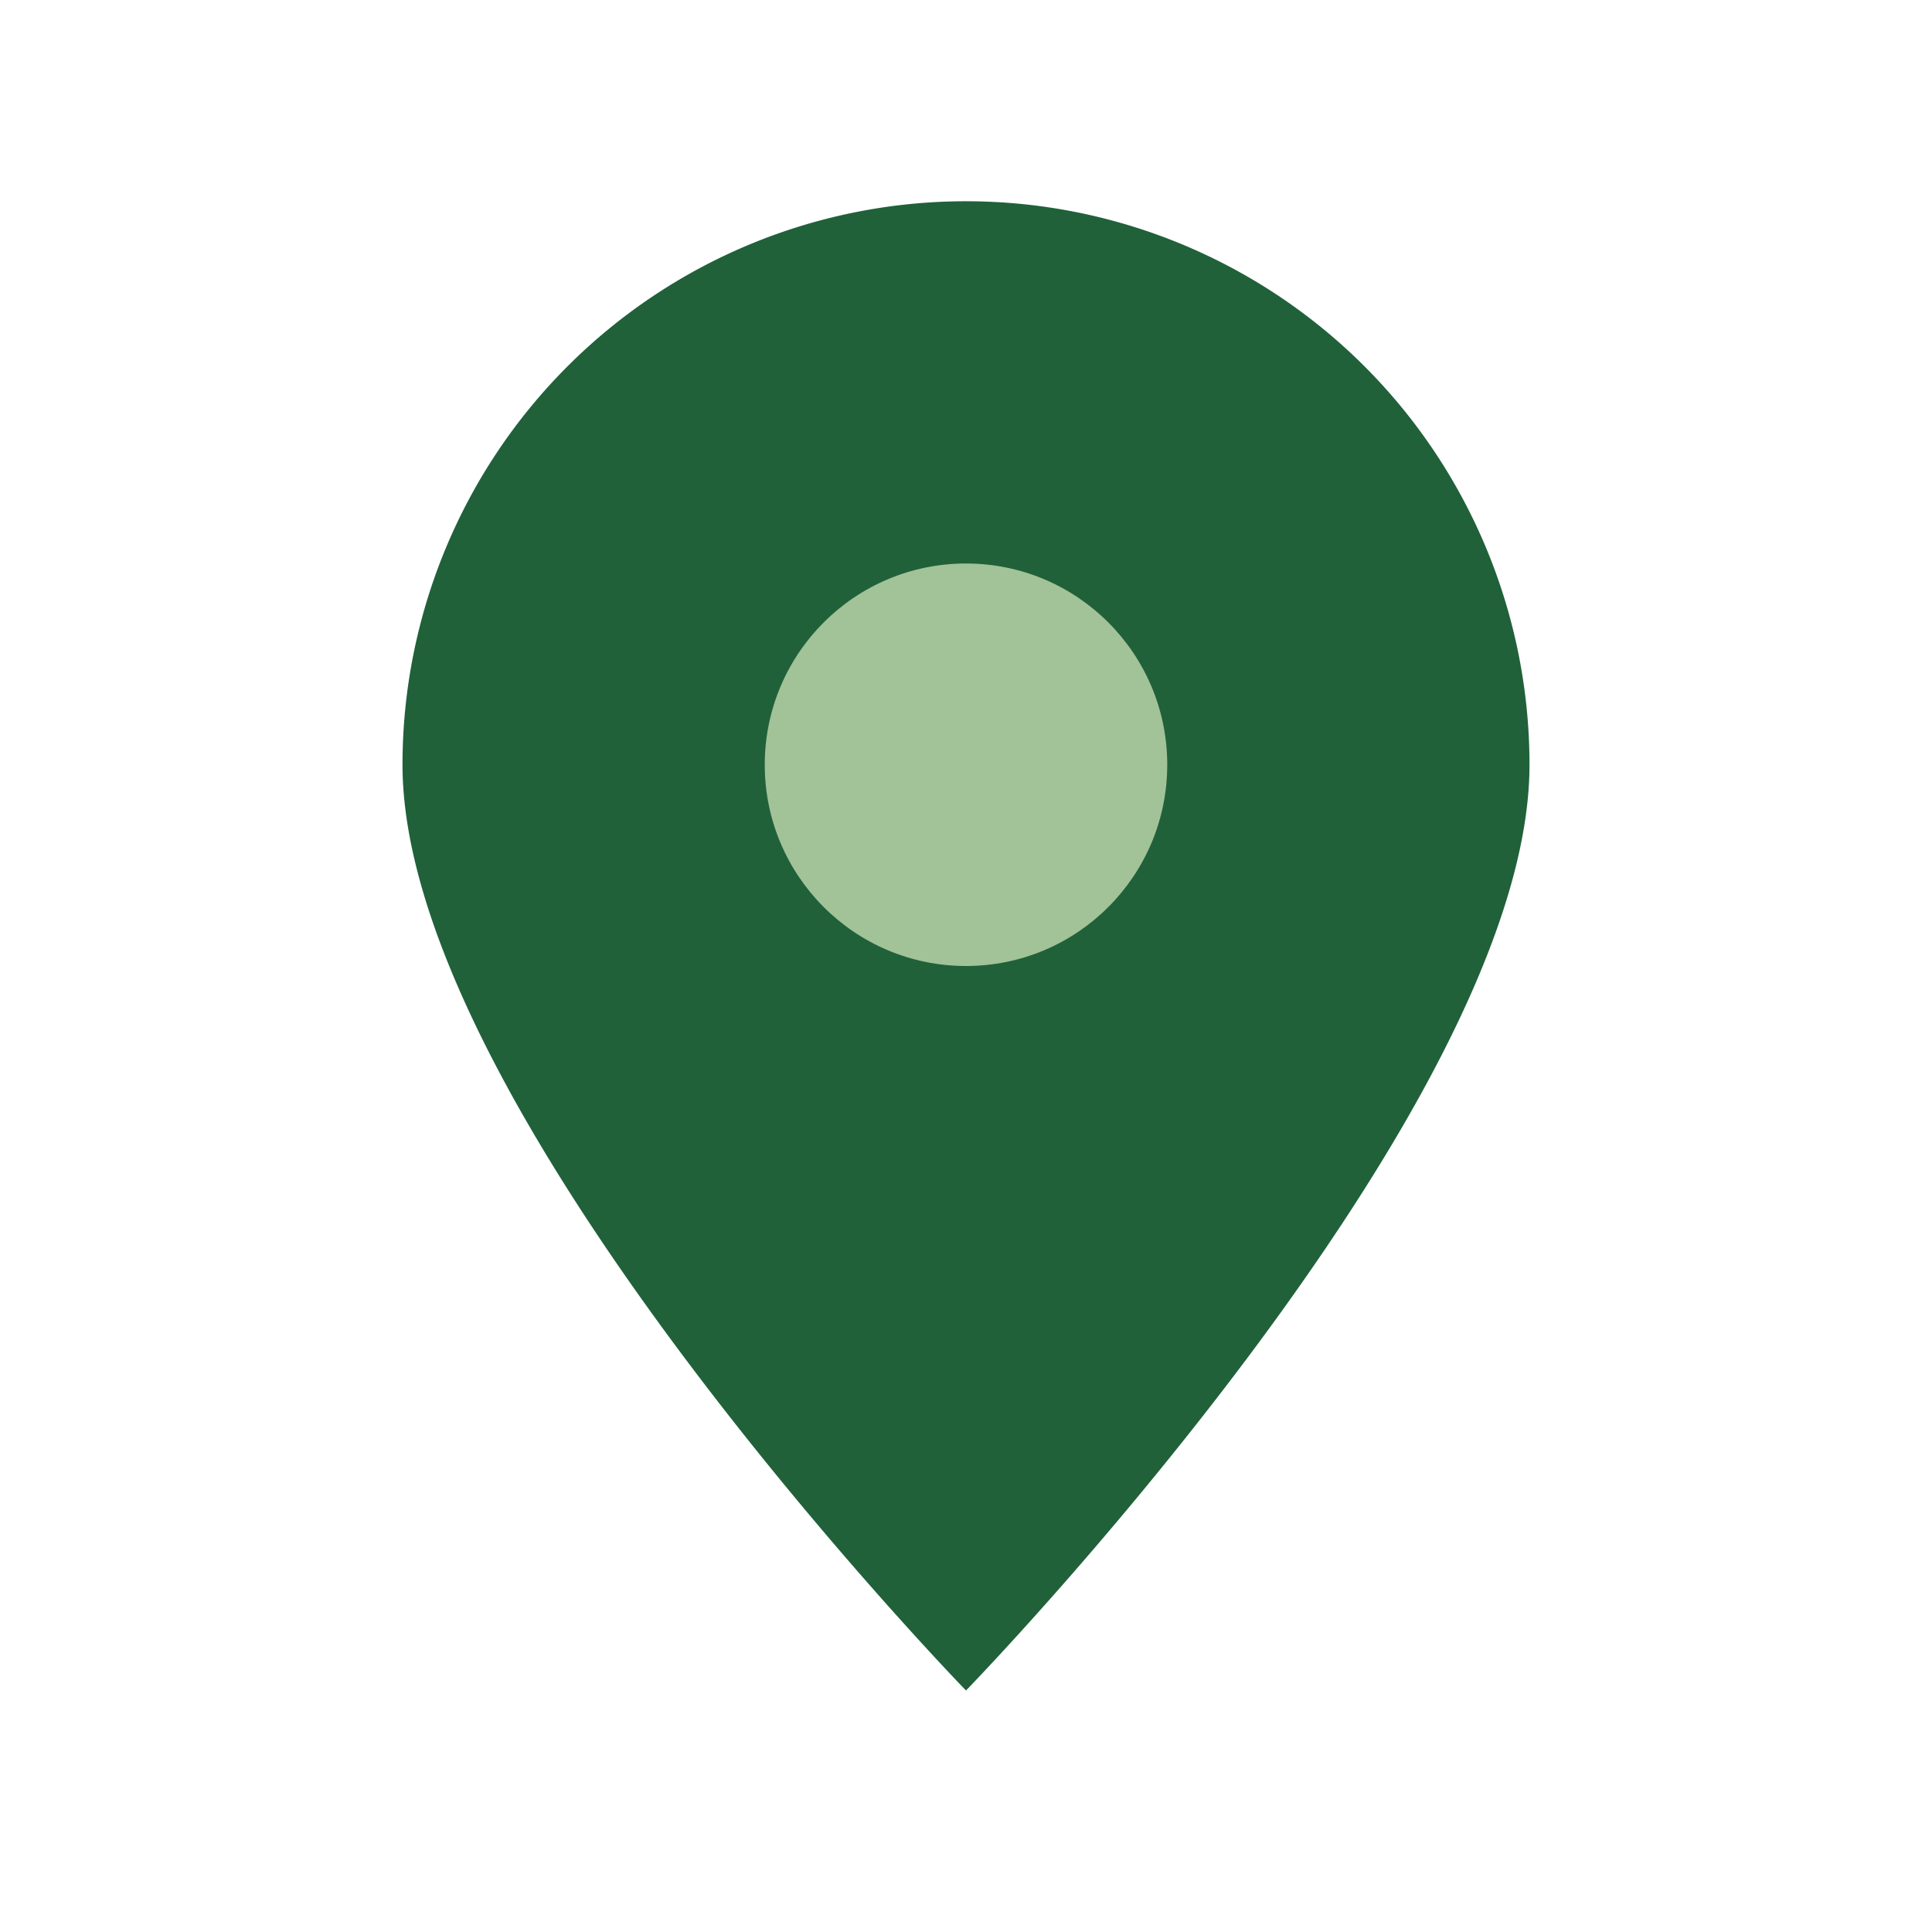 <?xml version="1.0" encoding="UTF-8"?>
<svg xmlns="http://www.w3.org/2000/svg" width="24" height="24" viewBox="0 0 24 24"><path d="M12 21s-7-7.2-7-11.5a7 7 0 1 1 14 0C19 13.8 12 21 12 21z" fill="#20613A"/><circle cx="12" cy="9.5" r="2.5" fill="#A2C298"/></svg>